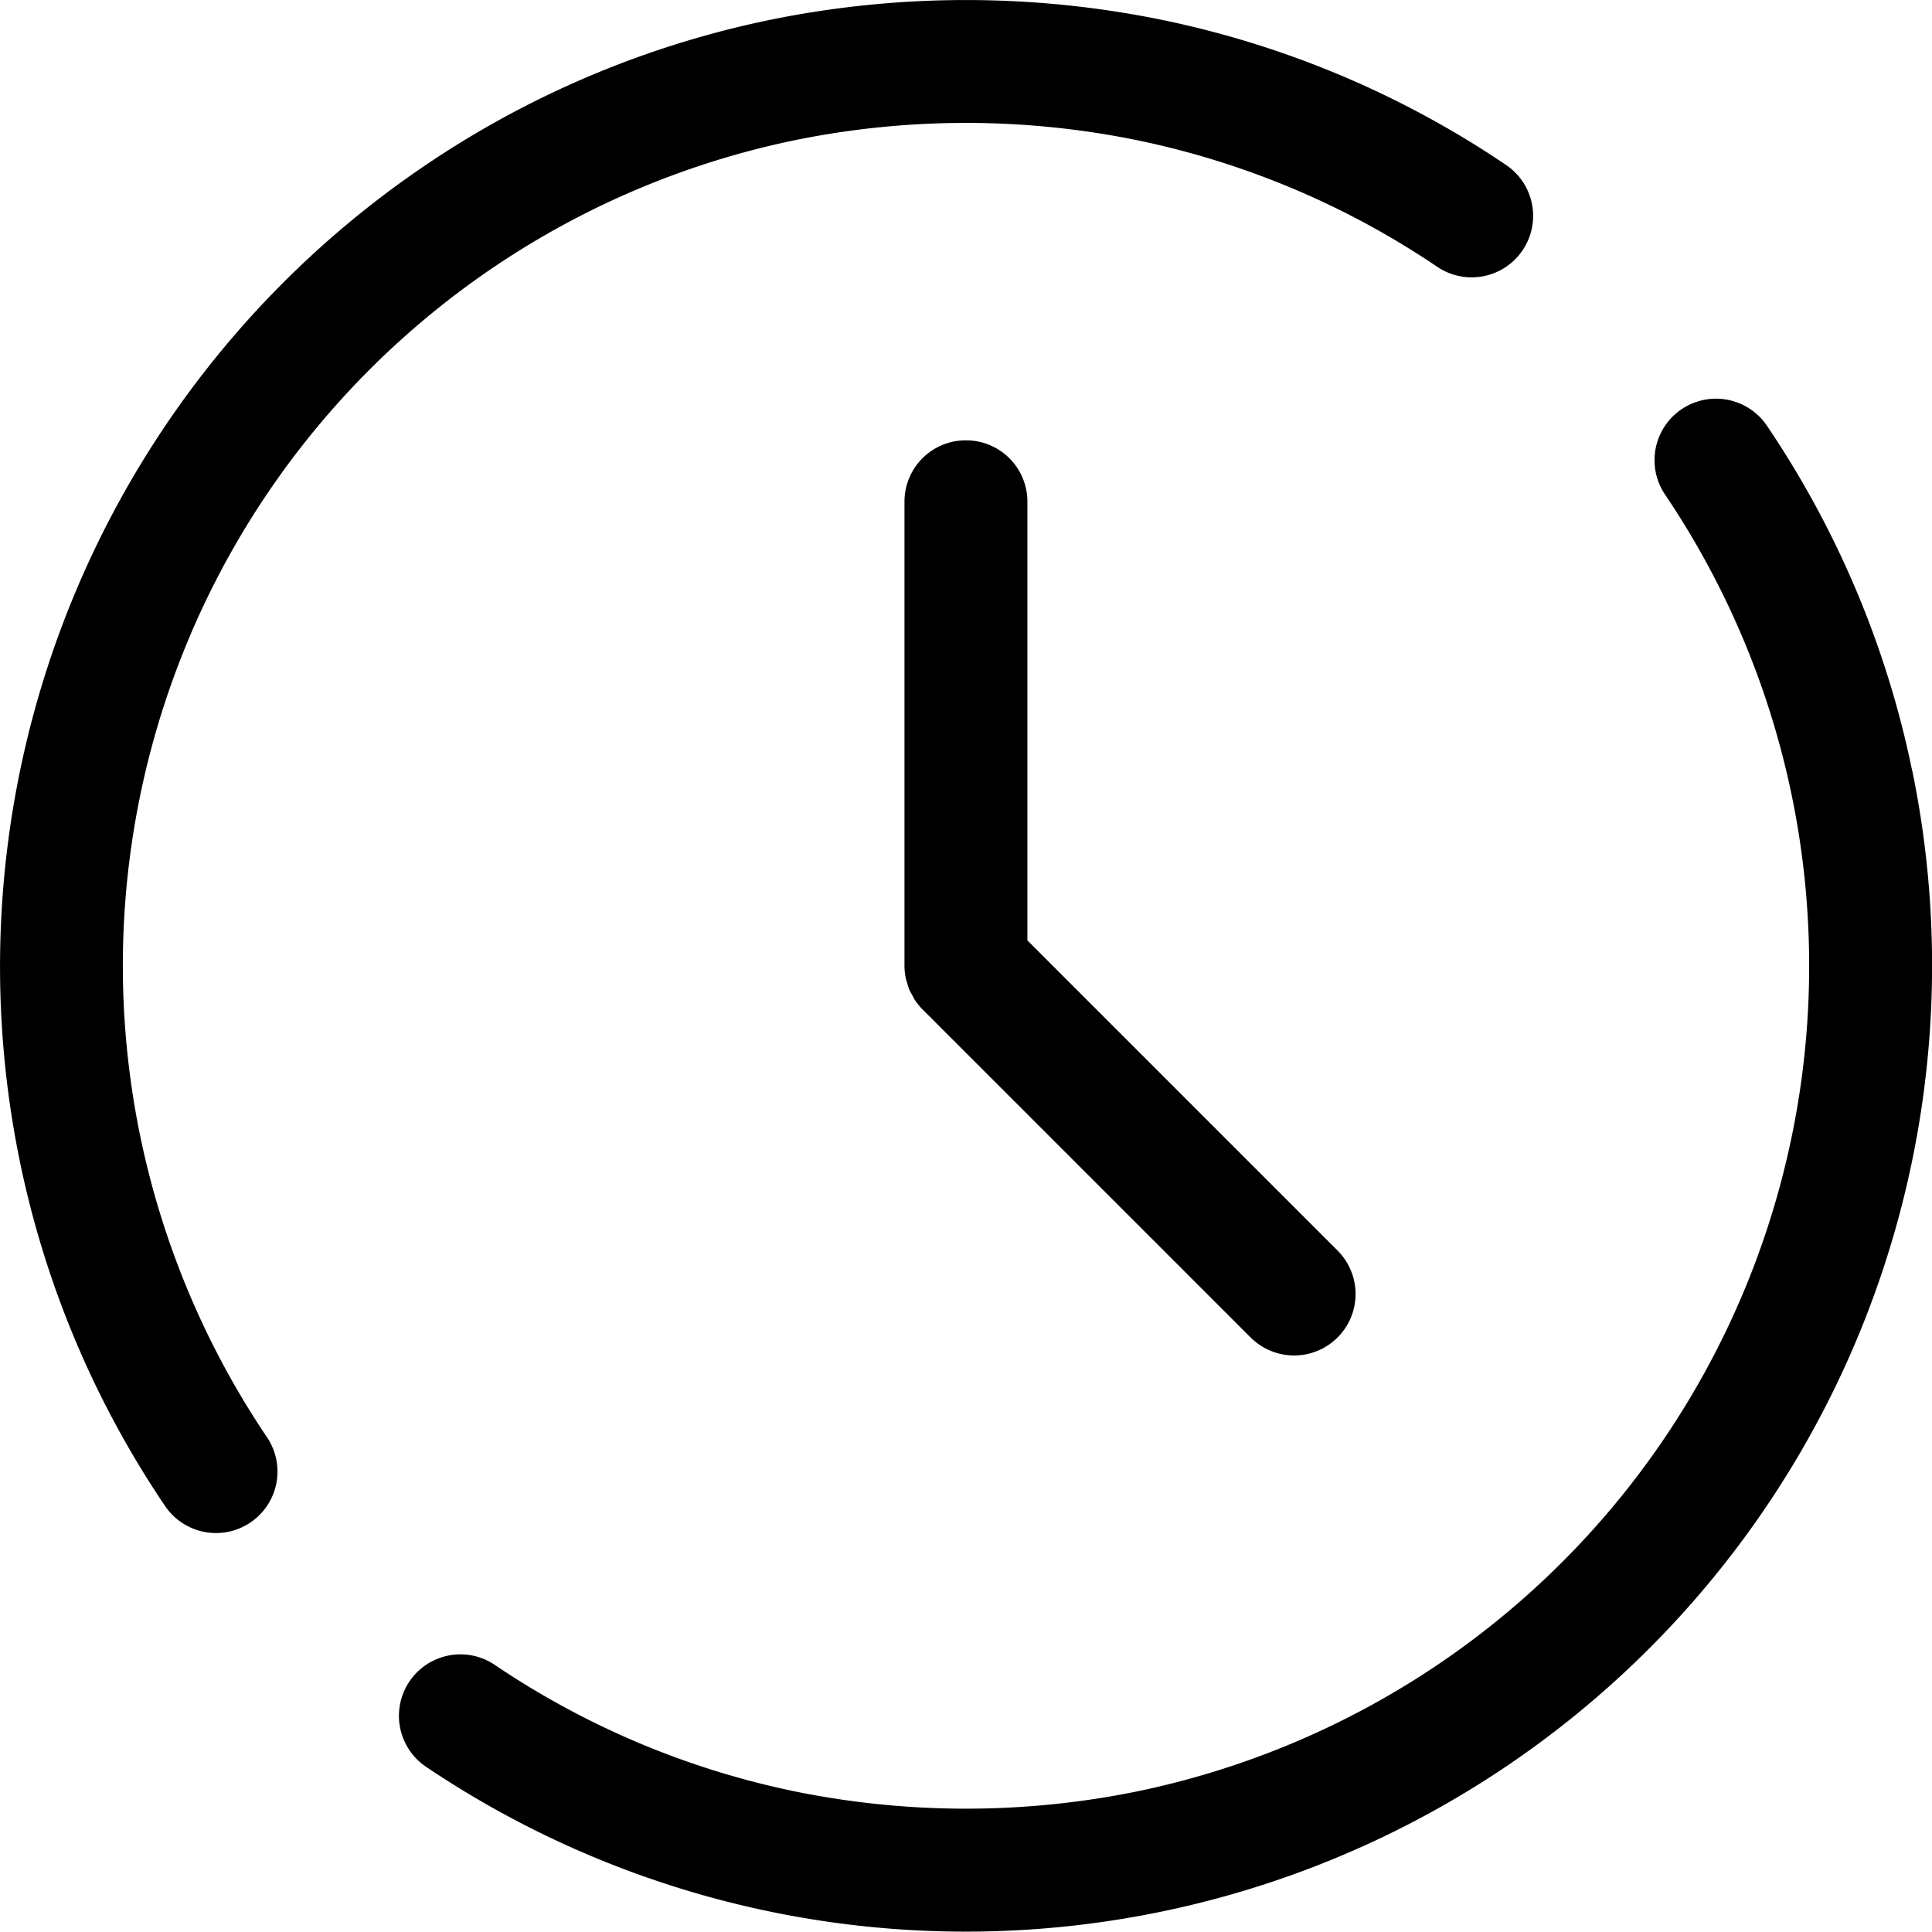 <svg id="Grupo_2769" data-name="Grupo 2769" xmlns="http://www.w3.org/2000/svg" width="44.101" height="44.095" viewBox="0 0 44.101 44.095">
  <path id="Trazado_8853" data-name="Trazado 8853" d="M102.256,76.208a21.919,21.919,0,0,0-3.318-7.887,1.4,1.4,0,0,0-2.325,1.572A19.242,19.242,0,0,1,84.535,99.5a19.551,19.551,0,0,1-7.759,0A19.134,19.134,0,0,1,69.9,96.607a1.4,1.4,0,0,0-1.571,2.325,22.056,22.056,0,0,0,33.929-22.725Z" transform="translate(-58.605 -58.603)"/>
  <path id="Trazado_8854" data-name="Trazado 8854" d="M49.318,59.562A19.233,19.233,0,0,1,63.17,48.2a19.521,19.521,0,0,1,7.759,0,19.128,19.128,0,0,1,6.878,2.895,1.4,1.4,0,1,0,1.572-2.324,21.92,21.92,0,0,0-7.887-3.319,22.335,22.335,0,0,0-8.884,0,21.911,21.911,0,0,0-7.887,3.318,22.083,22.083,0,0,0-9.272,22.725,21.938,21.938,0,0,0,3.319,7.887,1.4,1.4,0,1,0,2.325-1.572,19.253,19.253,0,0,1-1.774-18.248Z" transform="translate(-45 -45.005)"/>
  <path id="Trazado_8855" data-name="Trazado 8855" d="M97.9,70.075a1.4,1.4,0,0,0-1.4,1.4V82.071a1.405,1.405,0,0,0,.028.275c.008.041.024.079.035.119a1.412,1.412,0,0,0,.045.144,1.339,1.339,0,0,0,.07.132c.02.036.036.074.059.109a1.431,1.431,0,0,0,.175.214l7.49,7.49a1.4,1.4,0,0,0,1.984-1.984l-7.08-7.08V71.478A1.4,1.4,0,0,0,97.9,70.075Z" transform="translate(-75.854 -60.024)"/>
</svg>
